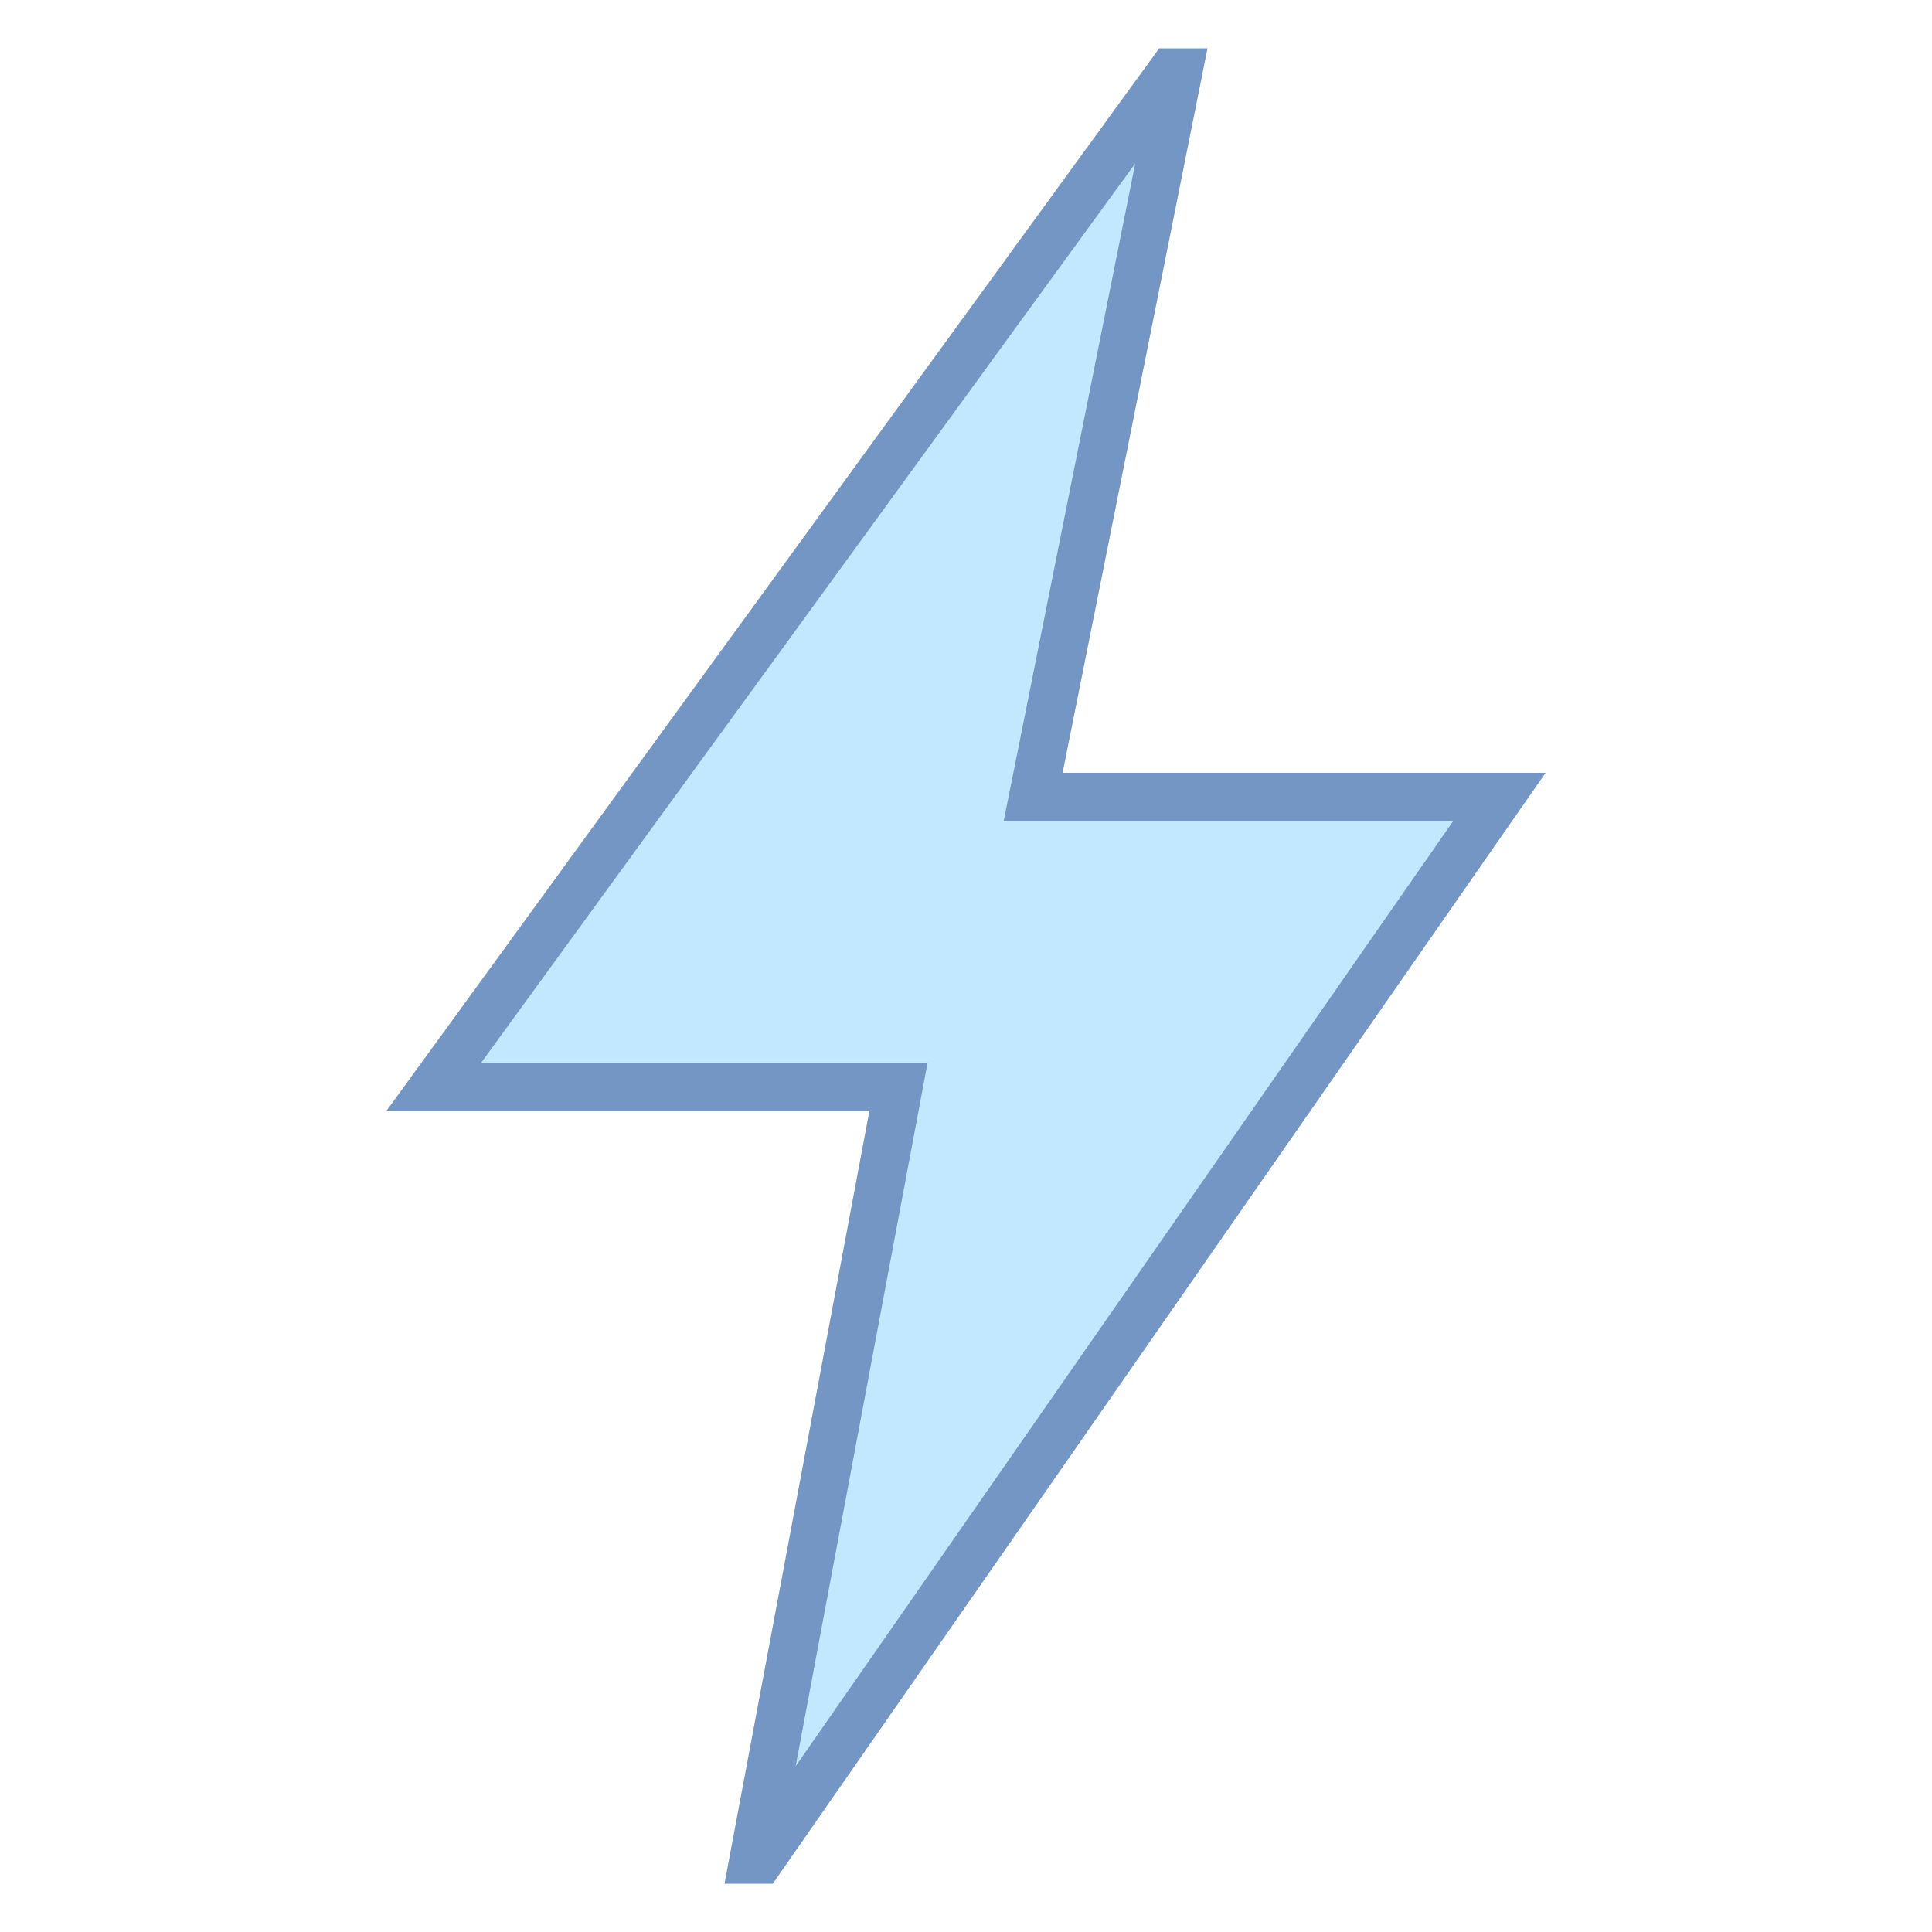 <?xml version="1.0" encoding="utf-8"?>
<!-- Generator: Sublime by Nagato Shumbon(shun@ooxx.dk). Icon Version: 1.00 Build 0)  -->
<svg version="1.1" id="Layer_1" xmlns="http://www.w3.org/2000/svg" xmlns:xlink="http://www.w3.org/1999/xlink" x="0px" y="0px" viewBox="0 0 40 40" style="enable-background:new 0 0 40 40;" xml:space="preserve">
<g>
	<polygon style="fill:#C2E8FF;" points="15.603,38.5 18.603,22.5 8.981,22.5 24.255,1.5 24.39,1.5 21.39,16.5 31.043,16.5 
		15.738,38.5 	"></polygon>
	<g>
		<path style="fill:#7496C4;" d="M23.504,3.383l-2.484,12.421L20.78,17H22h8.086L16.473,36.568l2.51-13.384L19.205,22H18H9.964
			L23.504,3.383 M25,1h-1L8,23h10l-3,16h1l16-23H22L25,1L25,1z"></path>
	</g>
</g>
</svg>